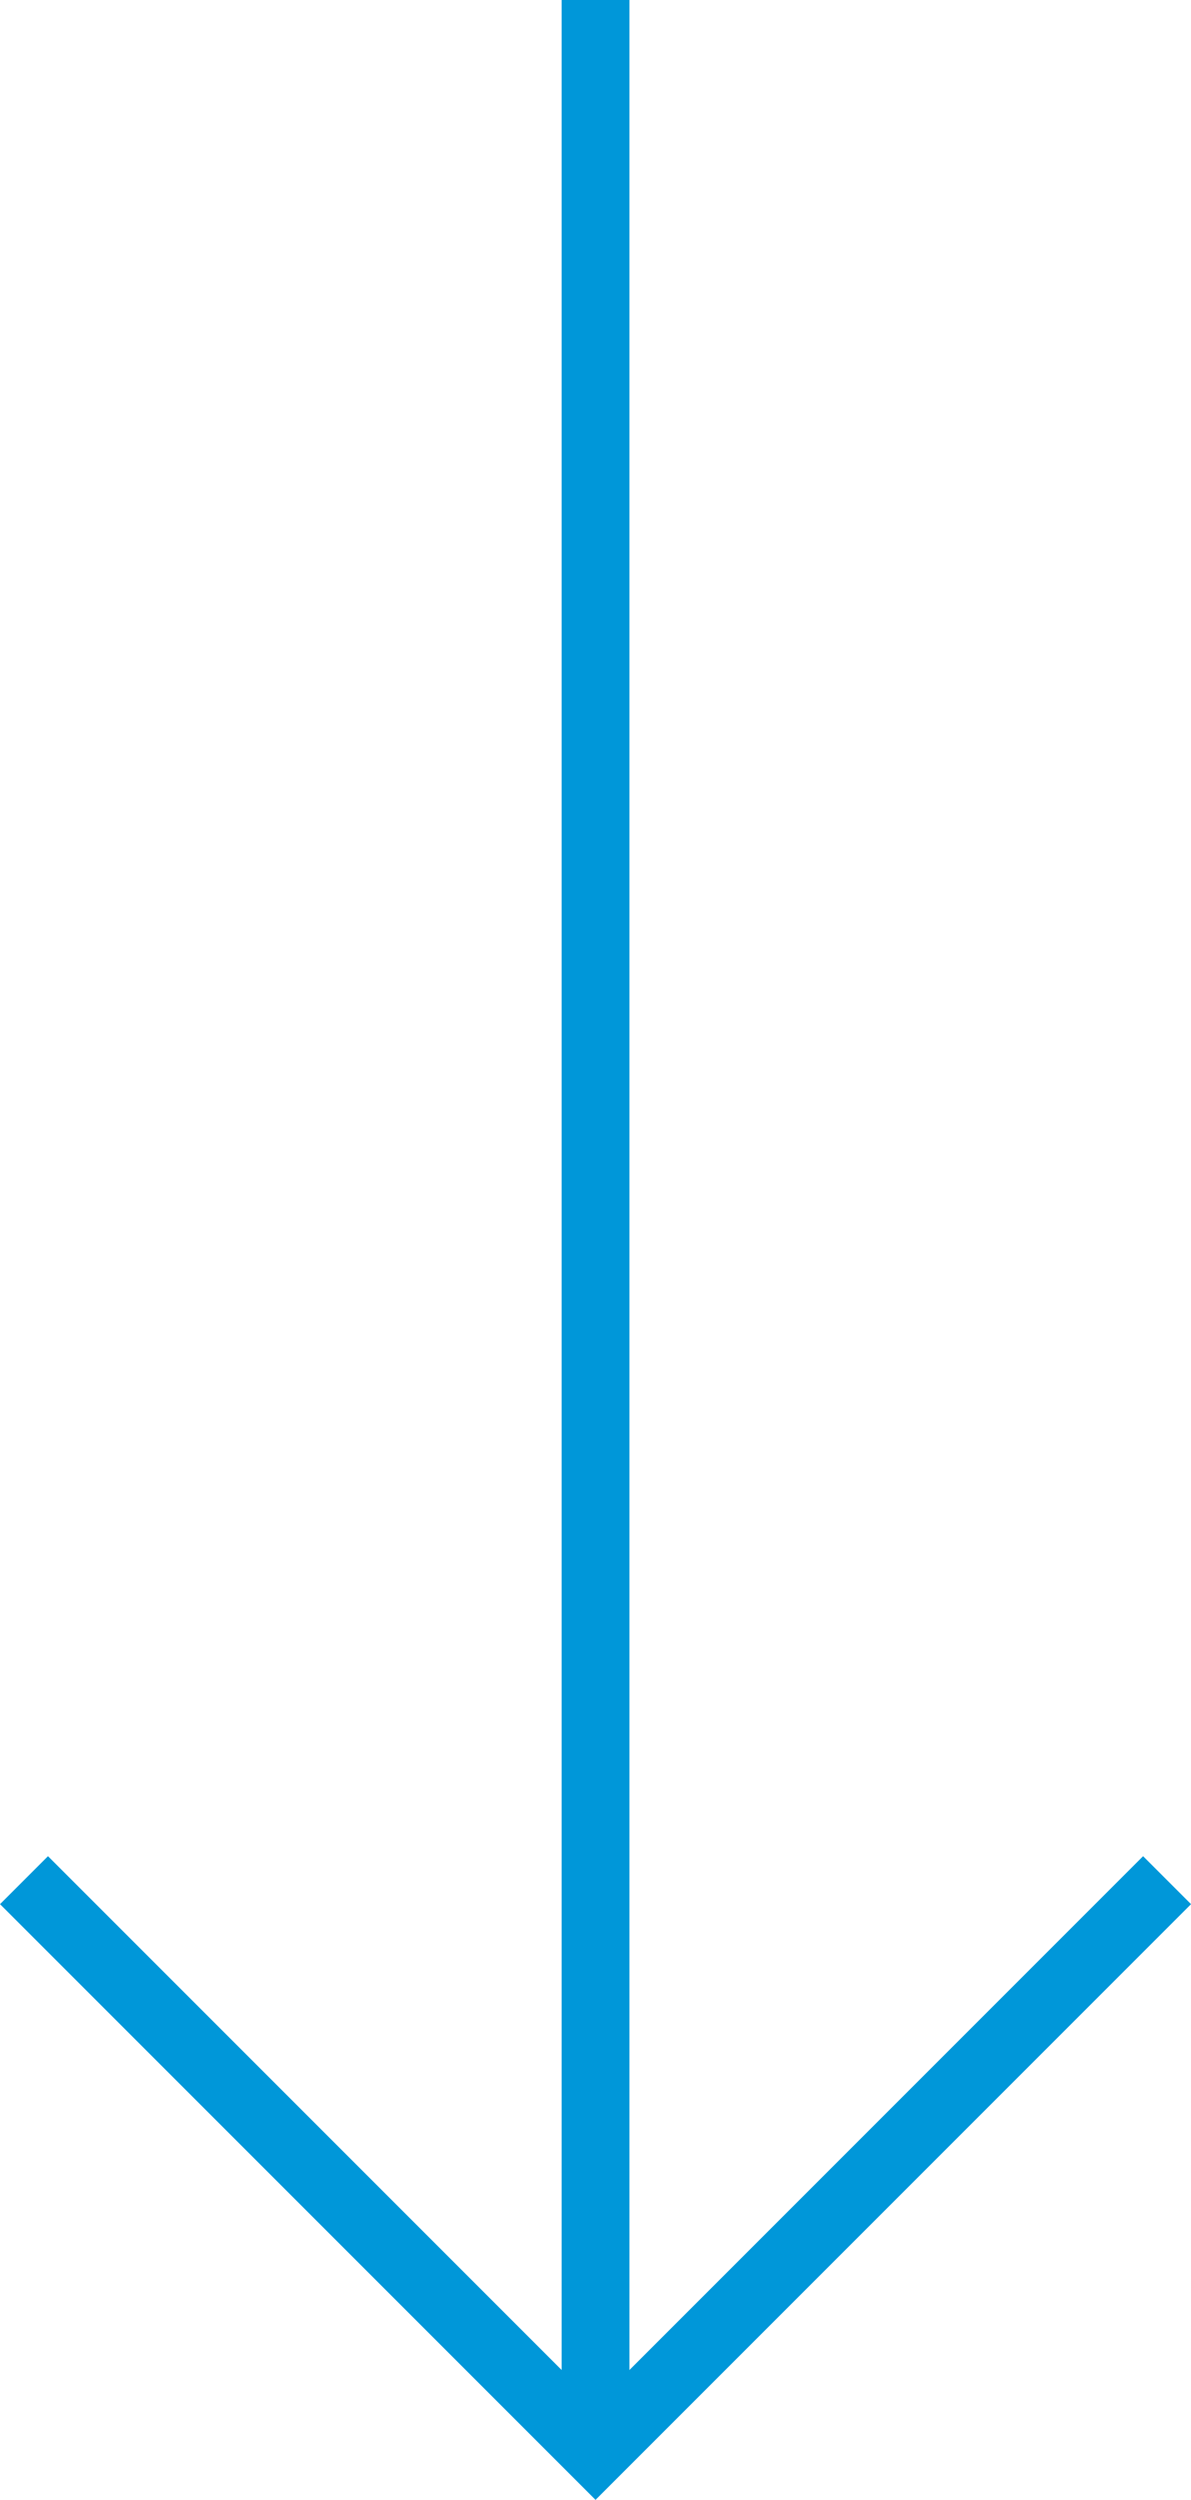 <svg xmlns="http://www.w3.org/2000/svg" width="17.561" height="36.849" viewBox="0 0 17.561 36.849">
  <g id="Group_183" data-name="Group 183" transform="translate(-816.646 -1019.203)">
    <line id="Line_141" data-name="Line 141" x2="36.142" transform="translate(825.427 1019.203) rotate(90)" fill="none" stroke="#0097d9" stroke-miterlimit="10" stroke-width="1"/>
    <path id="Path_213" data-name="Path 213" d="M0,0,8.427,8.427,0,16.854" transform="translate(833.854 1046.917) rotate(90)" fill="none" stroke="#0097d9" stroke-miterlimit="10" stroke-width="1"/>
  </g>
</svg>
